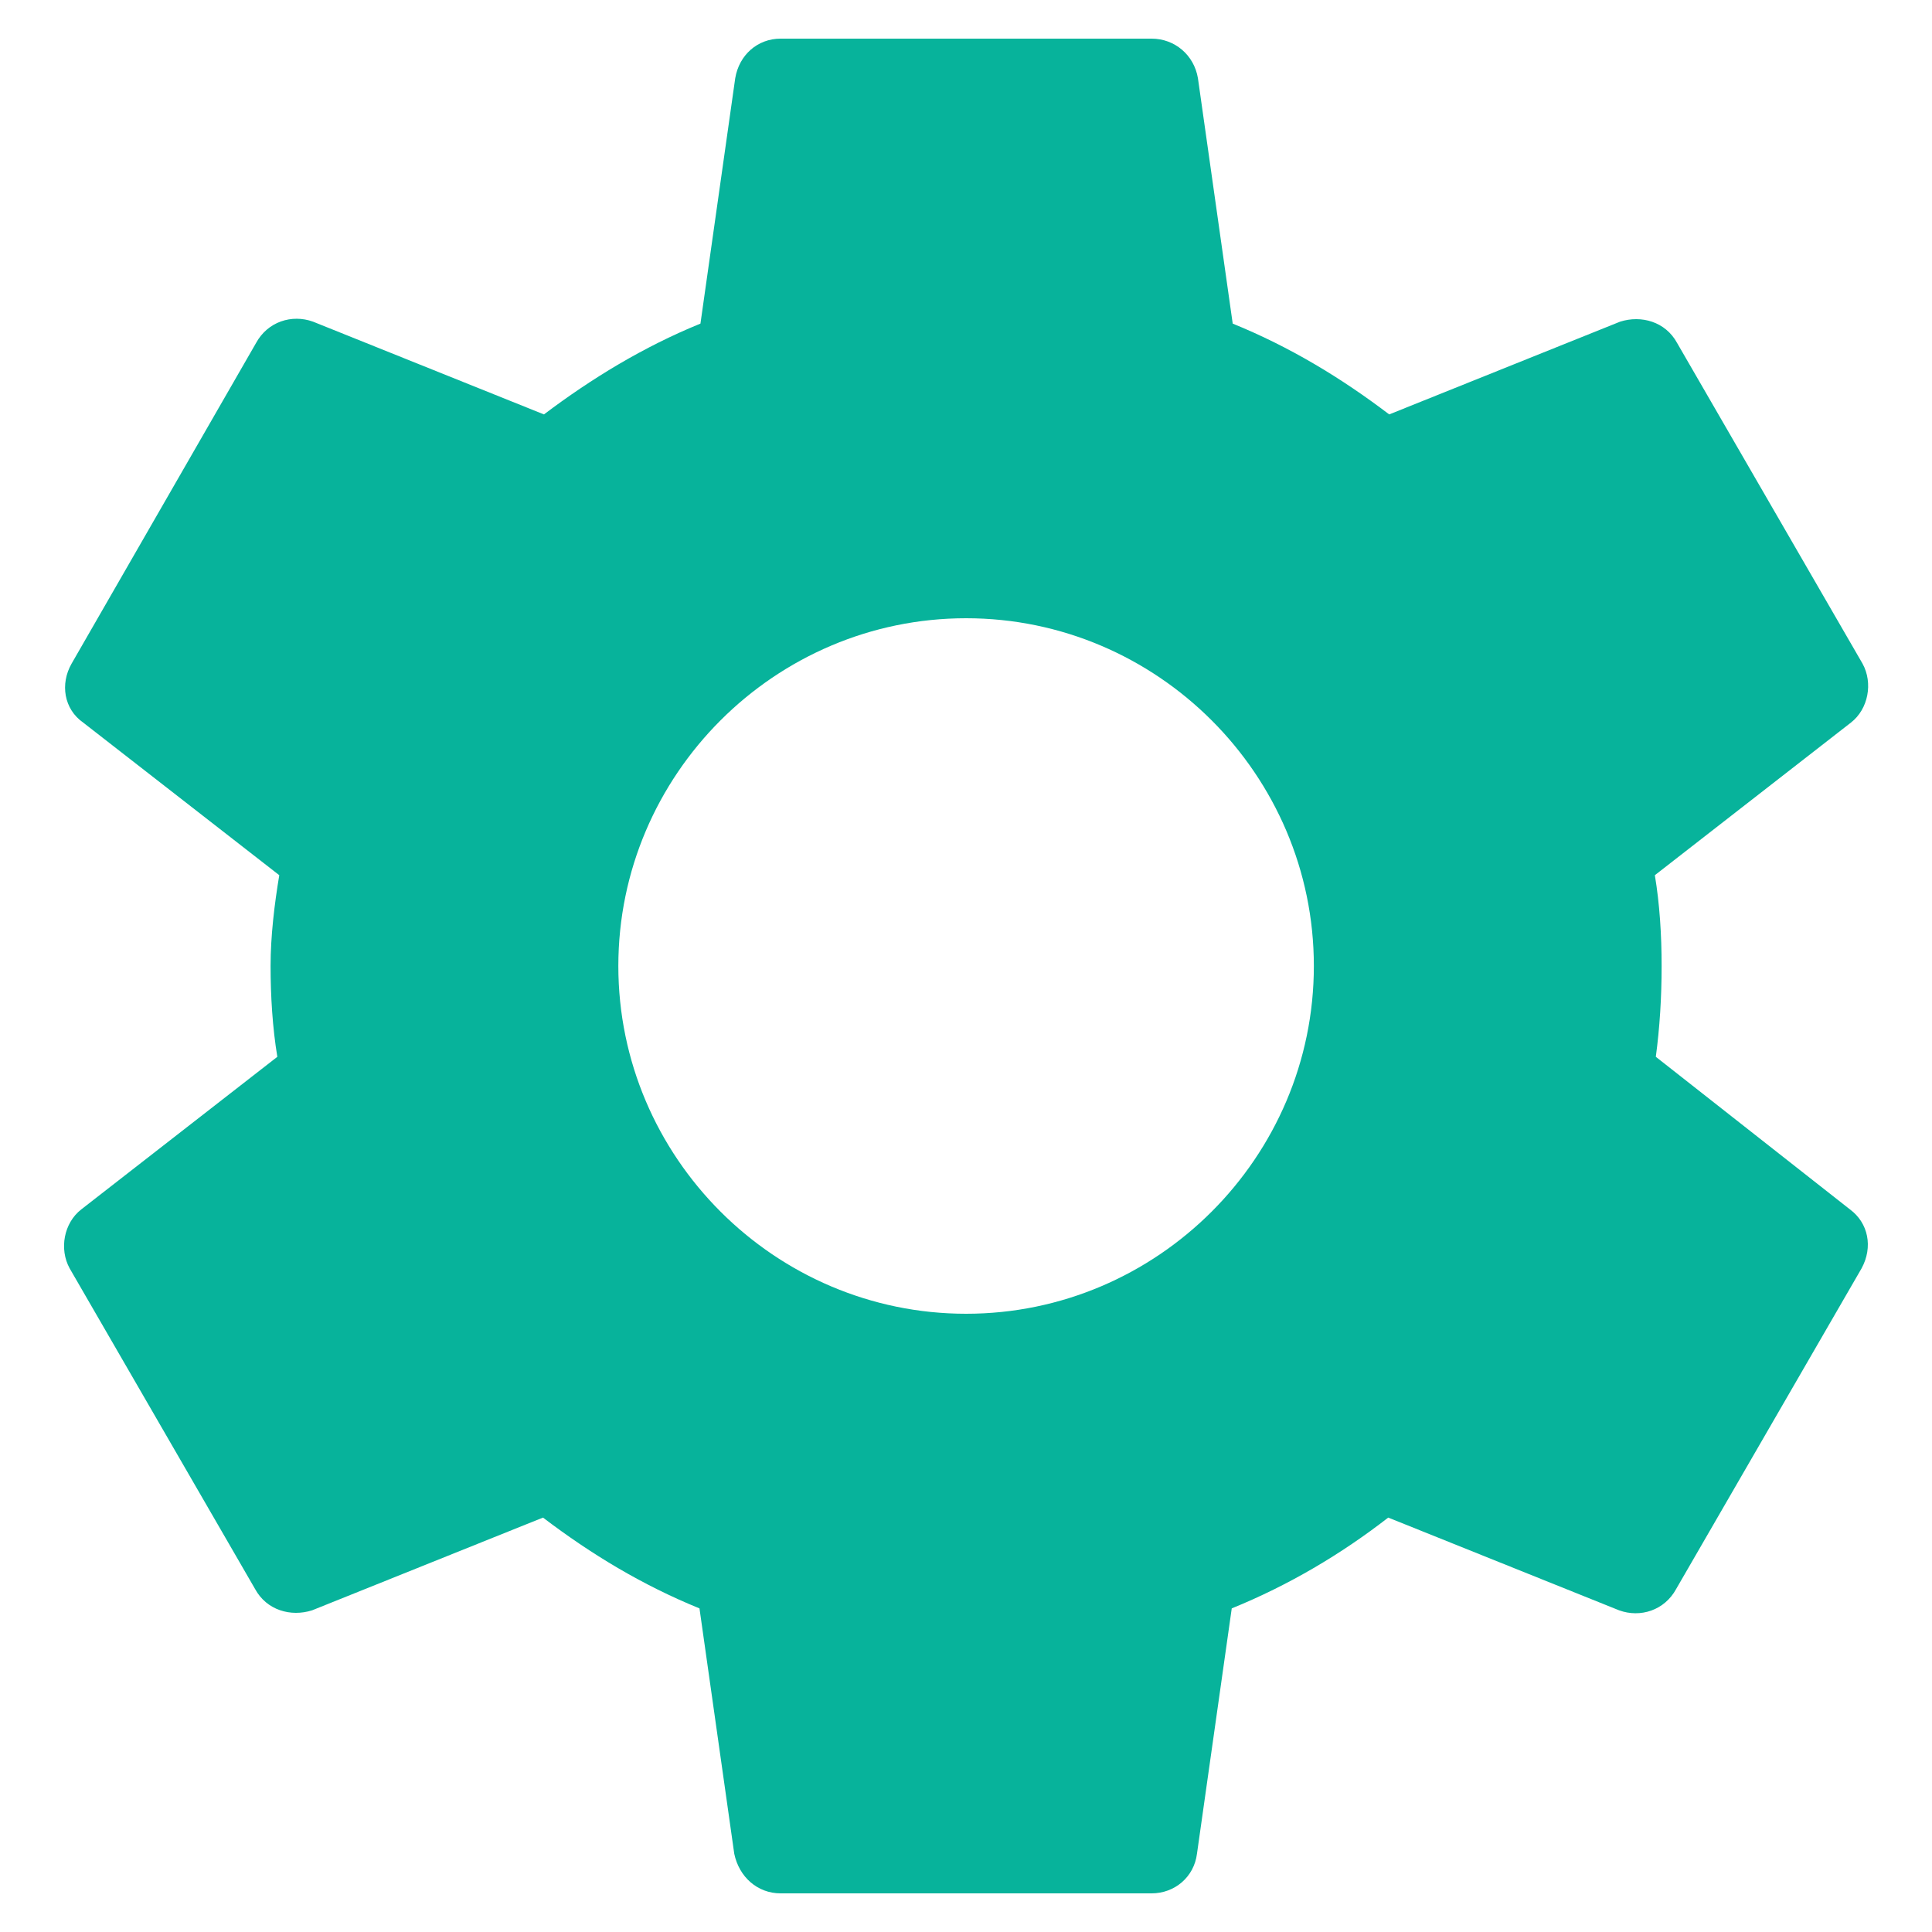 <svg width="20" height="20" viewBox="0 0 20 20" fill="none" xmlns="http://www.w3.org/2000/svg">
<path d="M17.141 10.94C17.181 10.64 17.201 10.33 17.201 10C17.201 9.68 17.181 9.36 17.131 9.06L19.161 7.48C19.341 7.34 19.391 7.07 19.281 6.87L17.361 3.55C17.241 3.33 16.991 3.26 16.771 3.33L14.381 4.29C13.881 3.91 13.351 3.59 12.761 3.35L12.401 0.81C12.361 0.57 12.161 0.4 11.921 0.4H8.081C7.841 0.4 7.651 0.57 7.611 0.81L7.251 3.35C6.661 3.59 6.121 3.92 5.631 4.29L3.241 3.33C3.021 3.25 2.771 3.33 2.651 3.55L0.741 6.87C0.621 7.08 0.661 7.34 0.861 7.48L2.891 9.06C2.841 9.36 2.801 9.69 2.801 10C2.801 10.31 2.821 10.64 2.871 10.94L0.841 12.52C0.661 12.66 0.611 12.93 0.721 13.13L2.641 16.45C2.761 16.67 3.011 16.74 3.231 16.67L5.621 15.71C6.121 16.09 6.651 16.41 7.241 16.65L7.601 19.19C7.651 19.43 7.841 19.6 8.081 19.6H11.921C12.161 19.6 12.361 19.43 12.391 19.19L12.751 16.65C13.341 16.41 13.881 16.09 14.371 15.71L16.761 16.67C16.981 16.75 17.231 16.67 17.351 16.45L19.271 13.13C19.391 12.91 19.341 12.66 19.151 12.52L17.141 10.94ZM10.001 13.6C8.021 13.6 6.401 11.98 6.401 10C6.401 8.02 8.021 6.4 10.001 6.4C11.981 6.4 13.601 8.02 13.601 10C13.601 11.98 11.981 13.6 10.001 13.6Z" fill="#07b39b"/>
</svg>